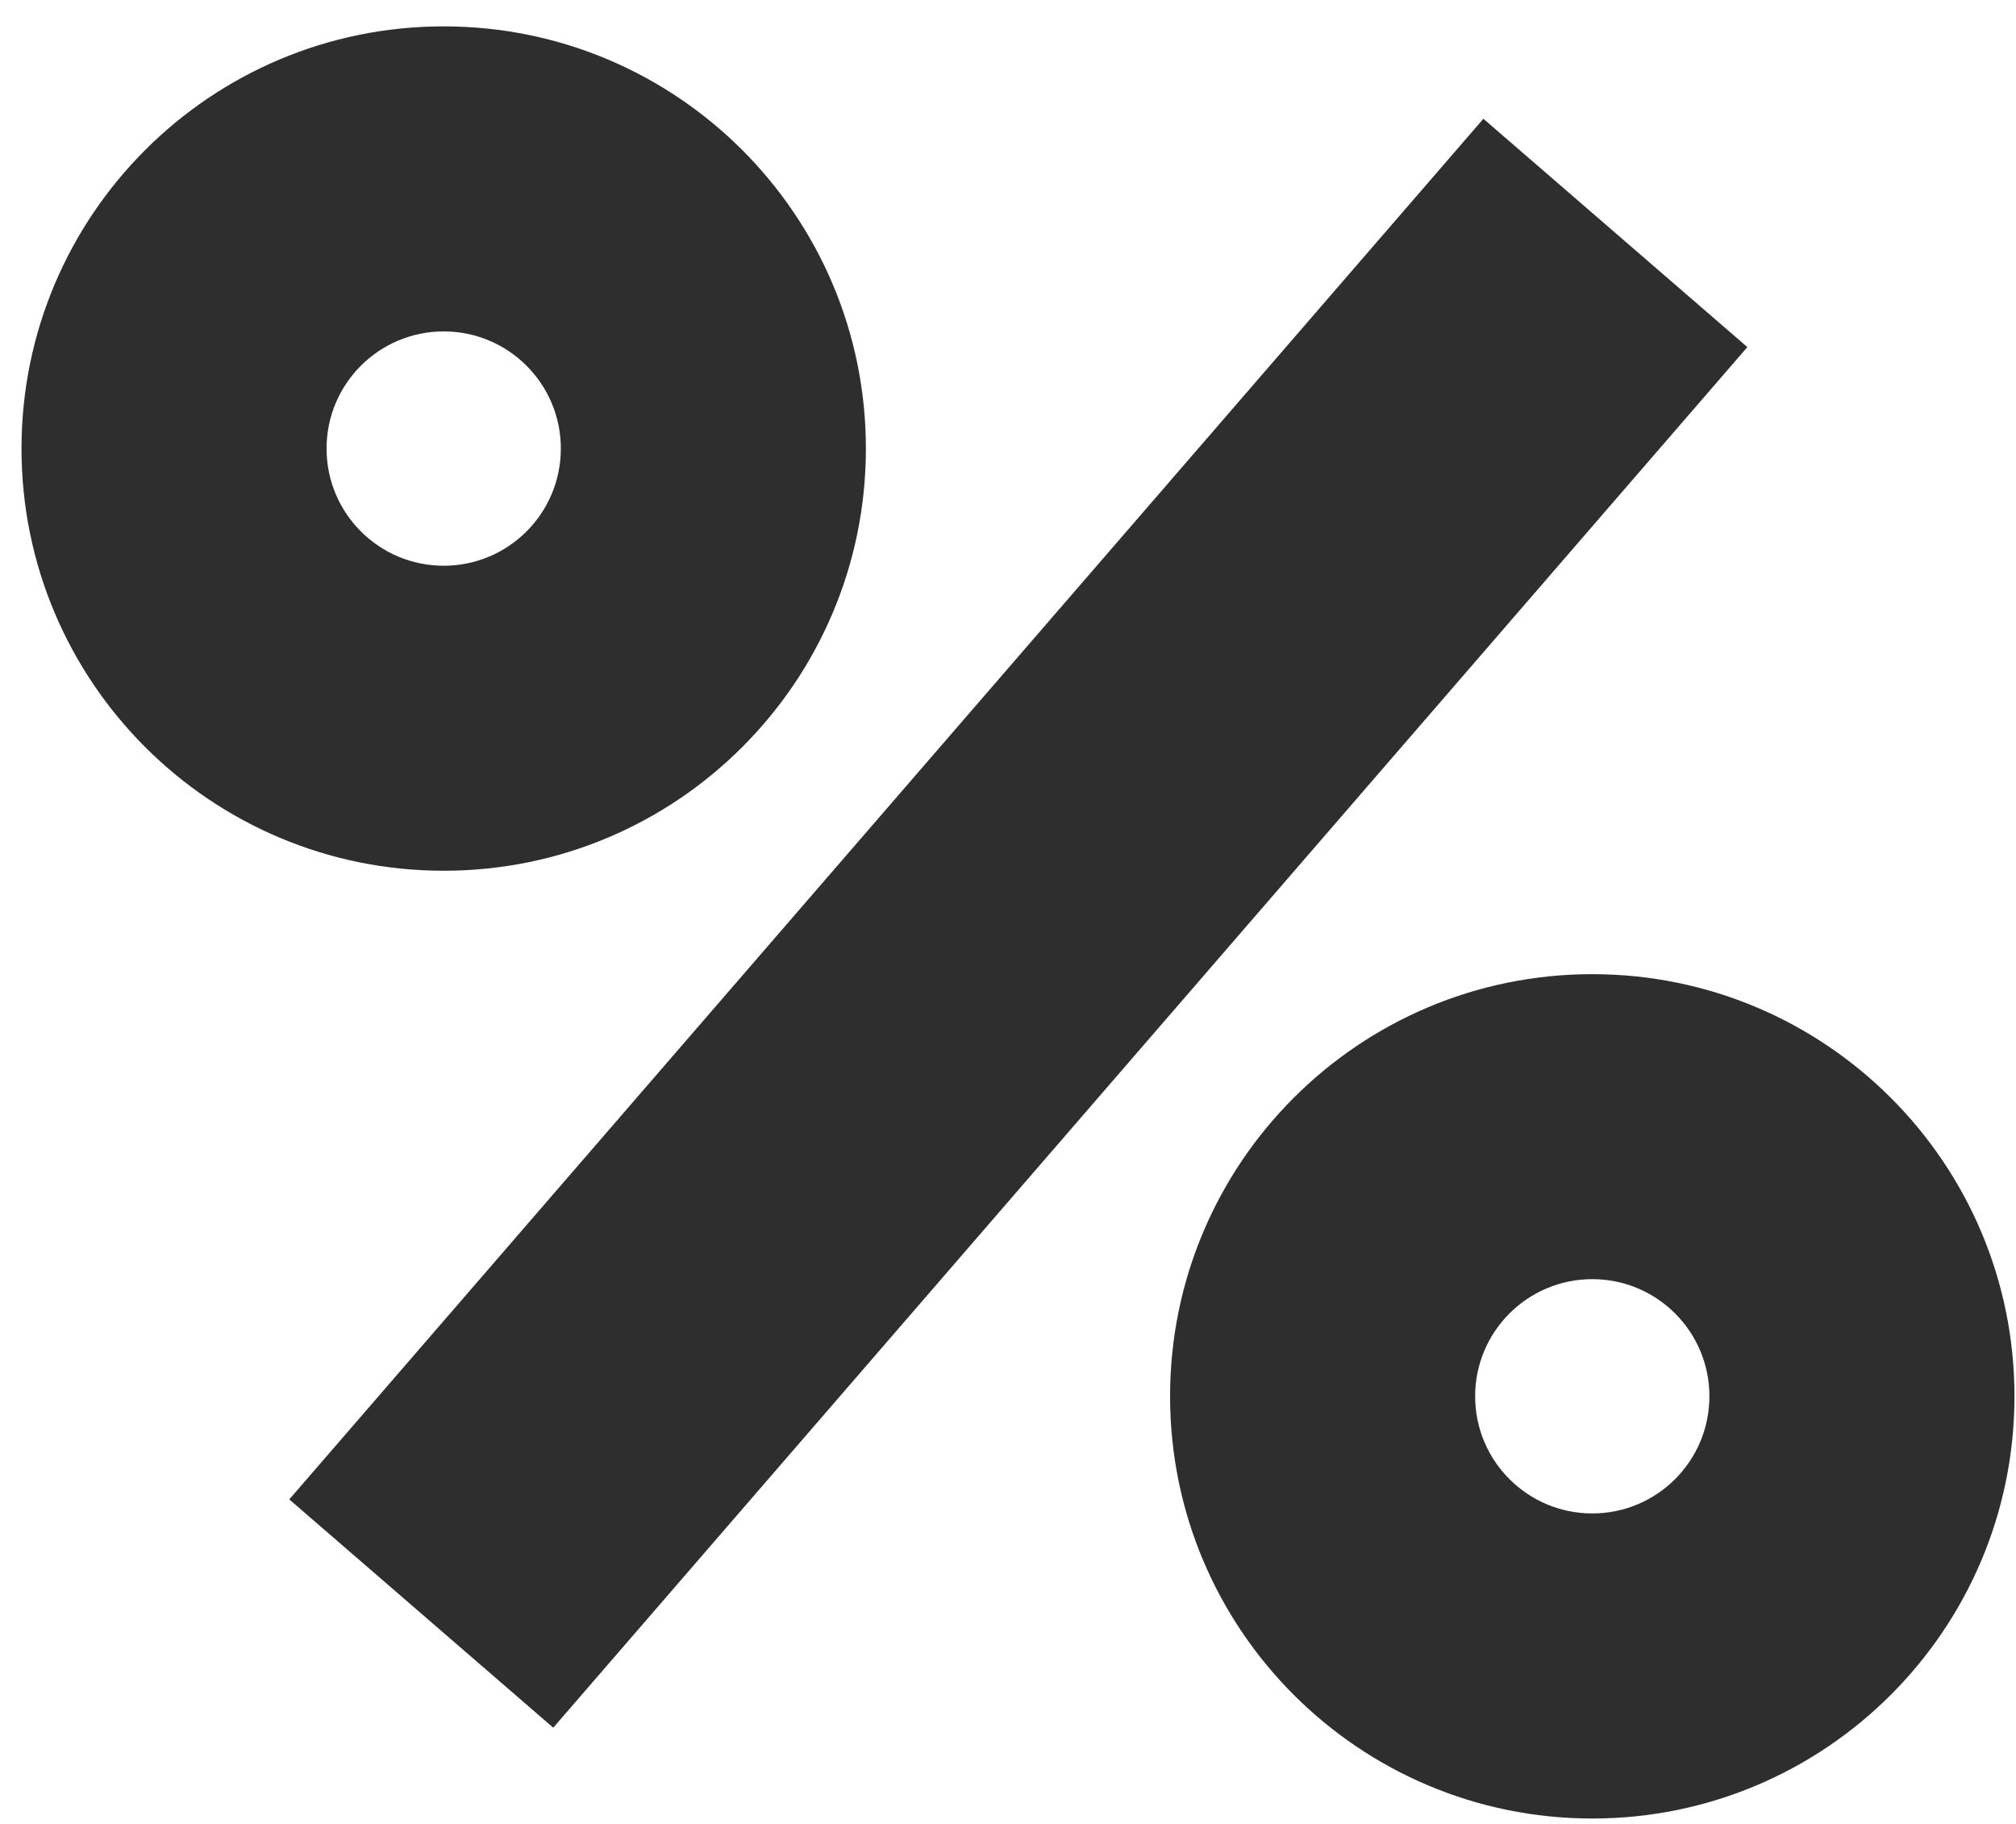 <?xml version="1.0" encoding="UTF-8"?> <svg xmlns="http://www.w3.org/2000/svg" width="63" height="57" viewBox="0 0 63 57" fill="none"><path d="M13.866 0.824C6.579 0.824 0.672 6.731 0.672 14.018C0.672 21.305 6.579 27.212 13.866 27.212C21.152 27.212 27.059 21.305 27.059 14.018C27.06 6.731 21.153 0.824 13.866 0.824ZM13.866 17.68C11.844 17.68 10.205 16.041 10.205 14.018C10.205 11.996 11.844 10.357 13.866 10.357C15.888 10.357 17.526 11.996 17.526 14.018C17.527 16.041 15.888 17.68 13.866 17.68Z" fill="#2E2E2E"></path><path d="M49.759 30.444C42.472 30.444 36.565 36.35 36.565 43.636C36.565 50.923 42.472 56.831 49.759 56.831C57.045 56.831 62.952 50.923 62.952 43.636C62.952 36.35 57.045 30.444 49.759 30.444ZM49.759 47.297C47.737 47.297 46.098 45.658 46.098 43.636C46.098 41.614 47.737 39.975 49.759 39.975C51.781 39.975 53.419 41.614 53.419 43.636C53.419 45.658 51.78 47.297 49.759 47.297Z" fill="#2E2E2E"></path><path d="M54.605 10.847L46.356 3.712L9.04 46.858L17.289 53.993L54.605 10.847Z" fill="#2E2E2E"></path></svg> 